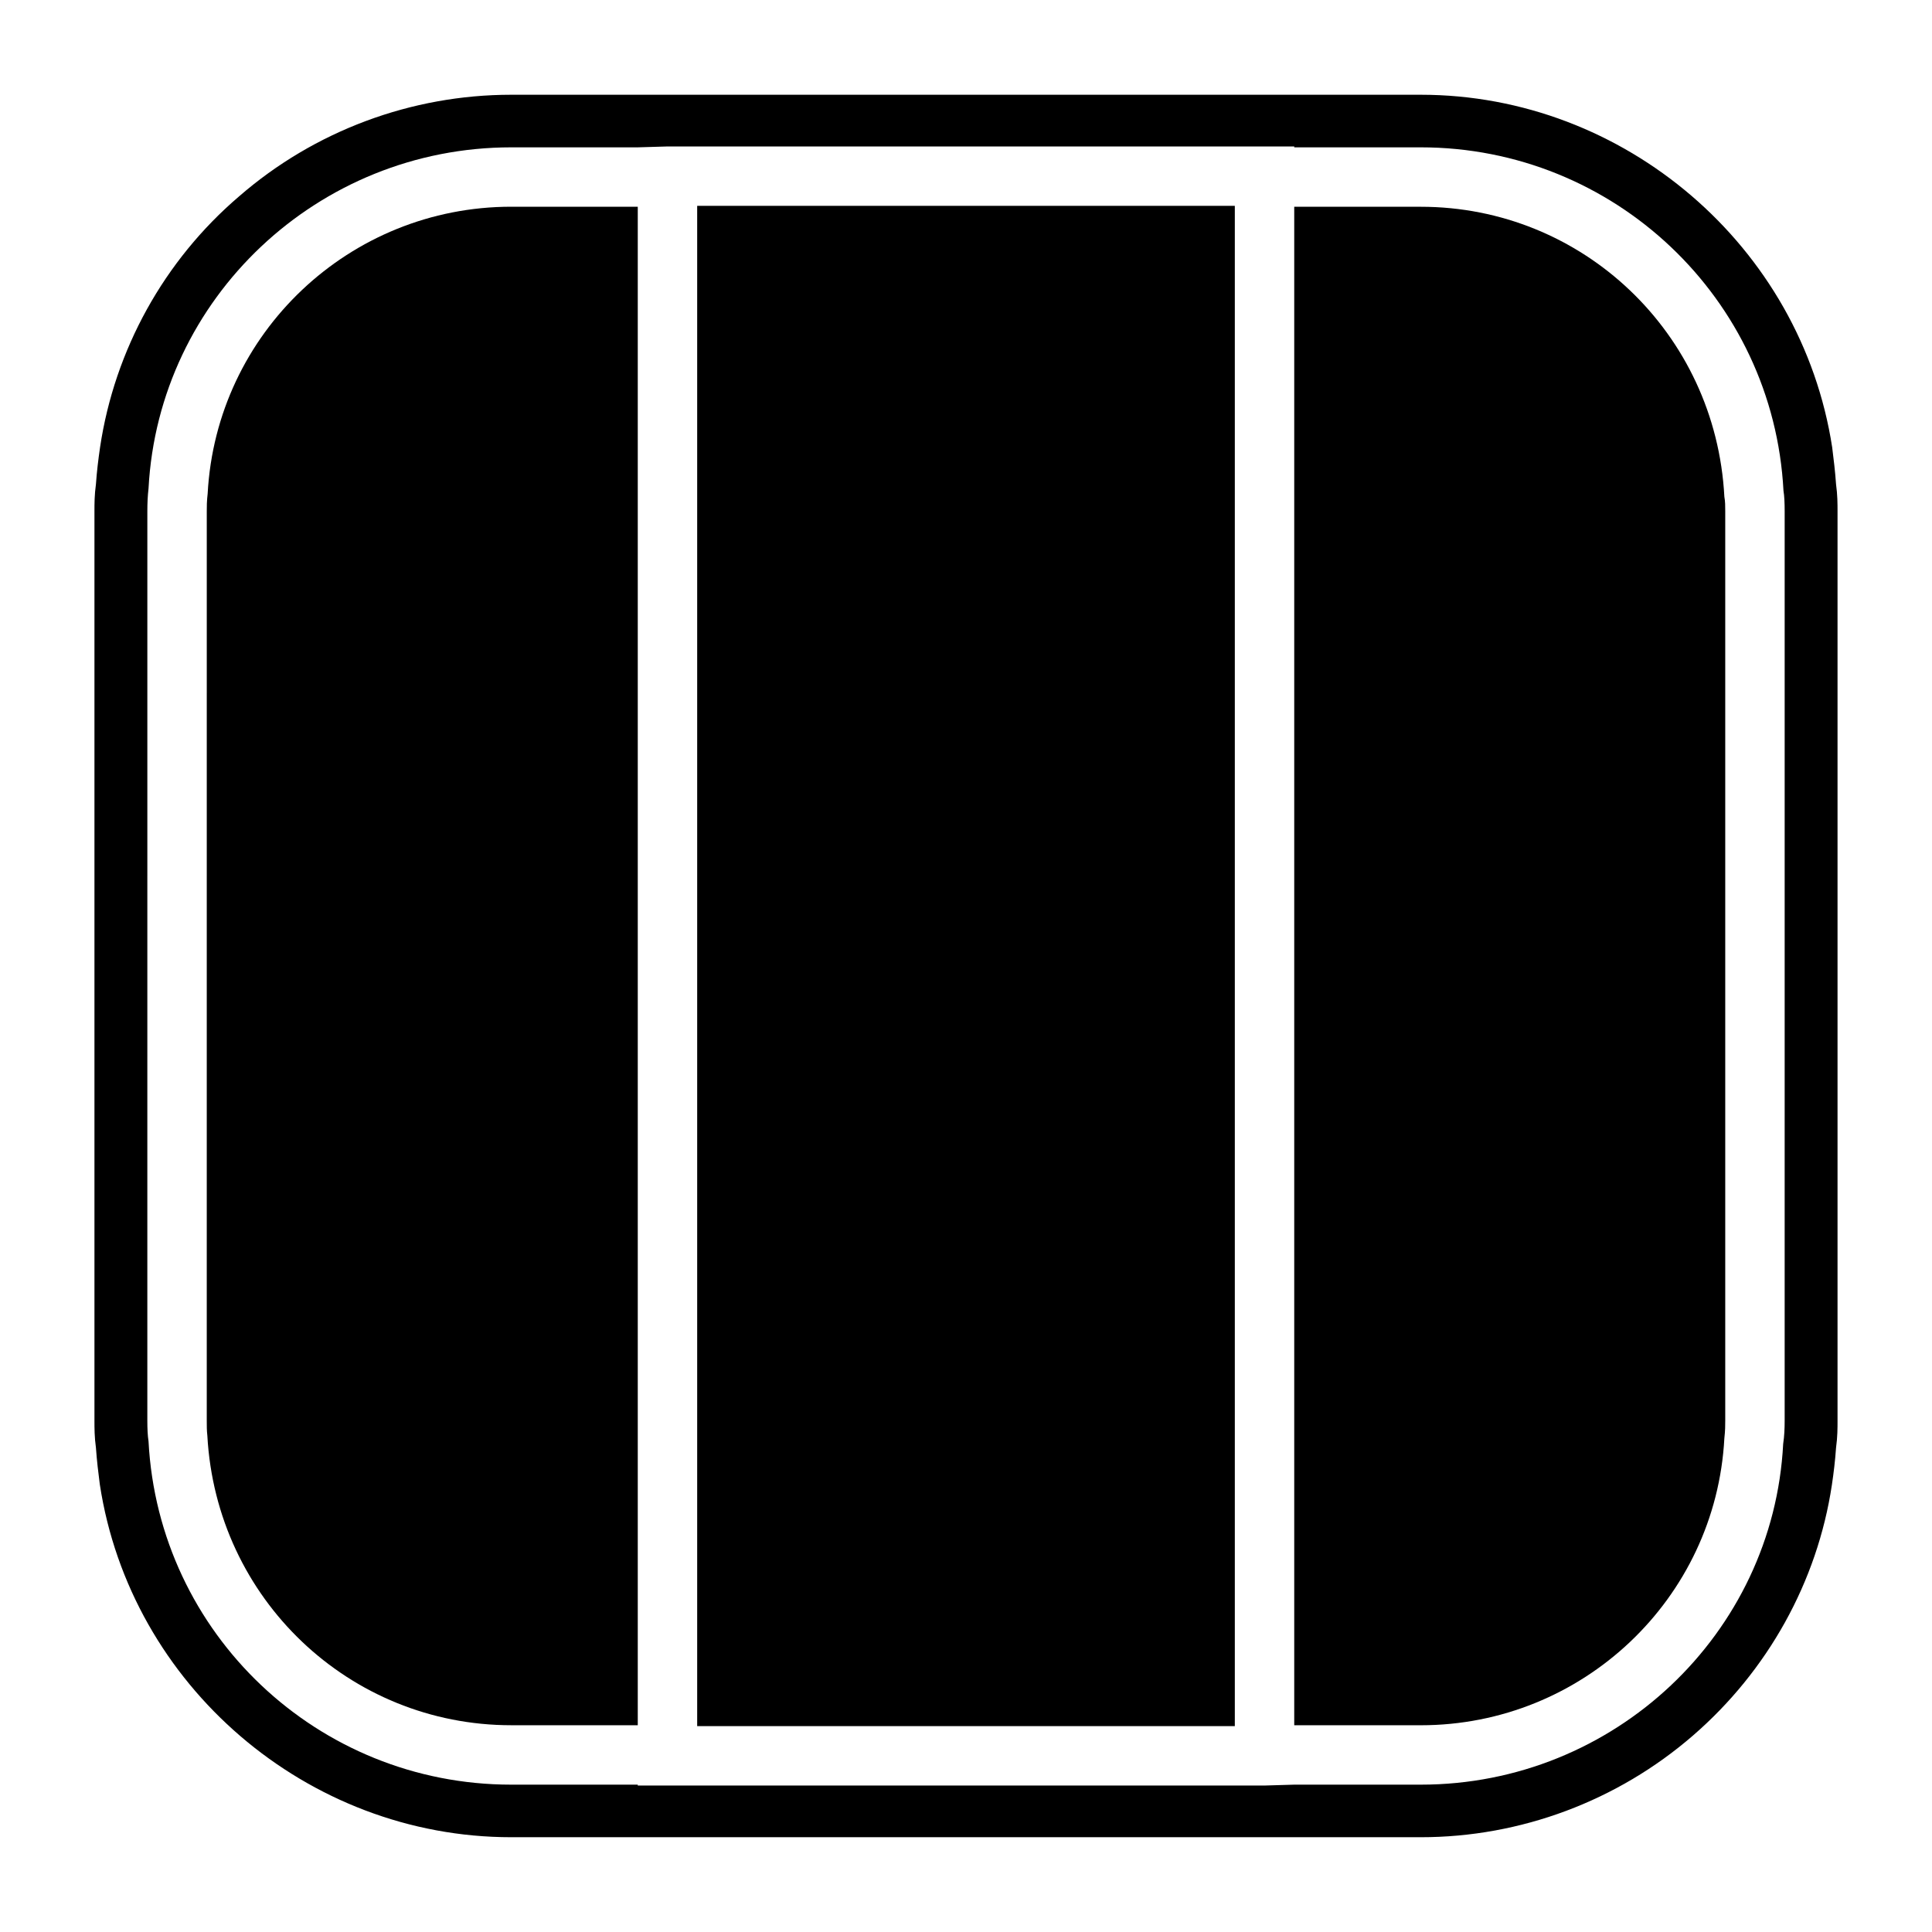 <?xml version="1.0" encoding="UTF-8"?>
<!-- Uploaded to: SVG Repo, www.svgrepo.com, Generator: SVG Repo Mixer Tools -->
<svg fill="#000000" width="800px" height="800px" version="1.1" viewBox="144 144 512 512" xmlns="http://www.w3.org/2000/svg">
 <g>
  <path d="m630.57 272.31c-0.234-3.387-0.629-6.613-1.023-9.762-8.188-53.293-55.027-93.438-109.03-93.438h-241.04c-26.527 0-52.191 9.605-72.109 26.922-19.914 17.004-32.98 40.699-36.84 66.438-0.473 3.227-0.867 6.453-1.102 9.84-0.395 2.832-0.395 5.273-0.395 7.164v241.04c0 1.891 0 4.328 0.395 7.164 0.234 3.387 0.629 6.613 1.023 9.684 8.109 53.293 54.945 93.52 109.03 93.52h241.04c26.449 0 52.113-9.605 72.109-26.922 19.836-17.16 32.984-40.777 36.84-66.441 0.473-3.148 0.867-6.453 1.102-9.84 0.395-2.832 0.395-5.273 0.395-7.164v-241.04c0-1.887 0-4.328-0.395-7.164zm-13.617 248.13c0 2.125-0.078 4.094-0.395 6.219-2.598 50.301-44.793 90.293-96.039 90.293h-33.535l-7.871 0.234h-166.1v-0.234h-33.535c-51.246 0-93.441-39.988-96.117-91-0.234-1.496-0.316-3.387-0.316-5.512l0.004-240.96c0-2.047 0.078-4.016 0.316-6.062 2.676-50.383 44.871-90.371 96.117-90.371h33.535l7.871-0.234h166.1v0.234h33.535c51.168 0 93.441 39.988 96.117 91 0.234 1.34 0.316 3.305 0.316 5.434z"/>
  <path d="m199.03 274.83c-0.234 2.047-0.234 3.305-0.234 4.644l-0.004 240.96c0 1.418 0 2.676 0.156 4.016 2.363 43.297 37.707 76.754 80.531 76.754h33.535v-402.42h-33.535c-42.824 0-78.168 33.457-80.449 76.043z"/>
  <path d="m328.76 198.55h142.48v402.89h-142.48z"/>
  <path d="m520.52 198.79h-33.535v402.42h33.535c42.824 0 78.168-33.457 80.453-76.043 0.234-2.125 0.234-3.387 0.234-4.723v-240.96c0-1.34 0-2.598-0.234-3.856-2.285-43.375-37.629-76.832-80.453-76.832z"/>
 </g>
</svg>